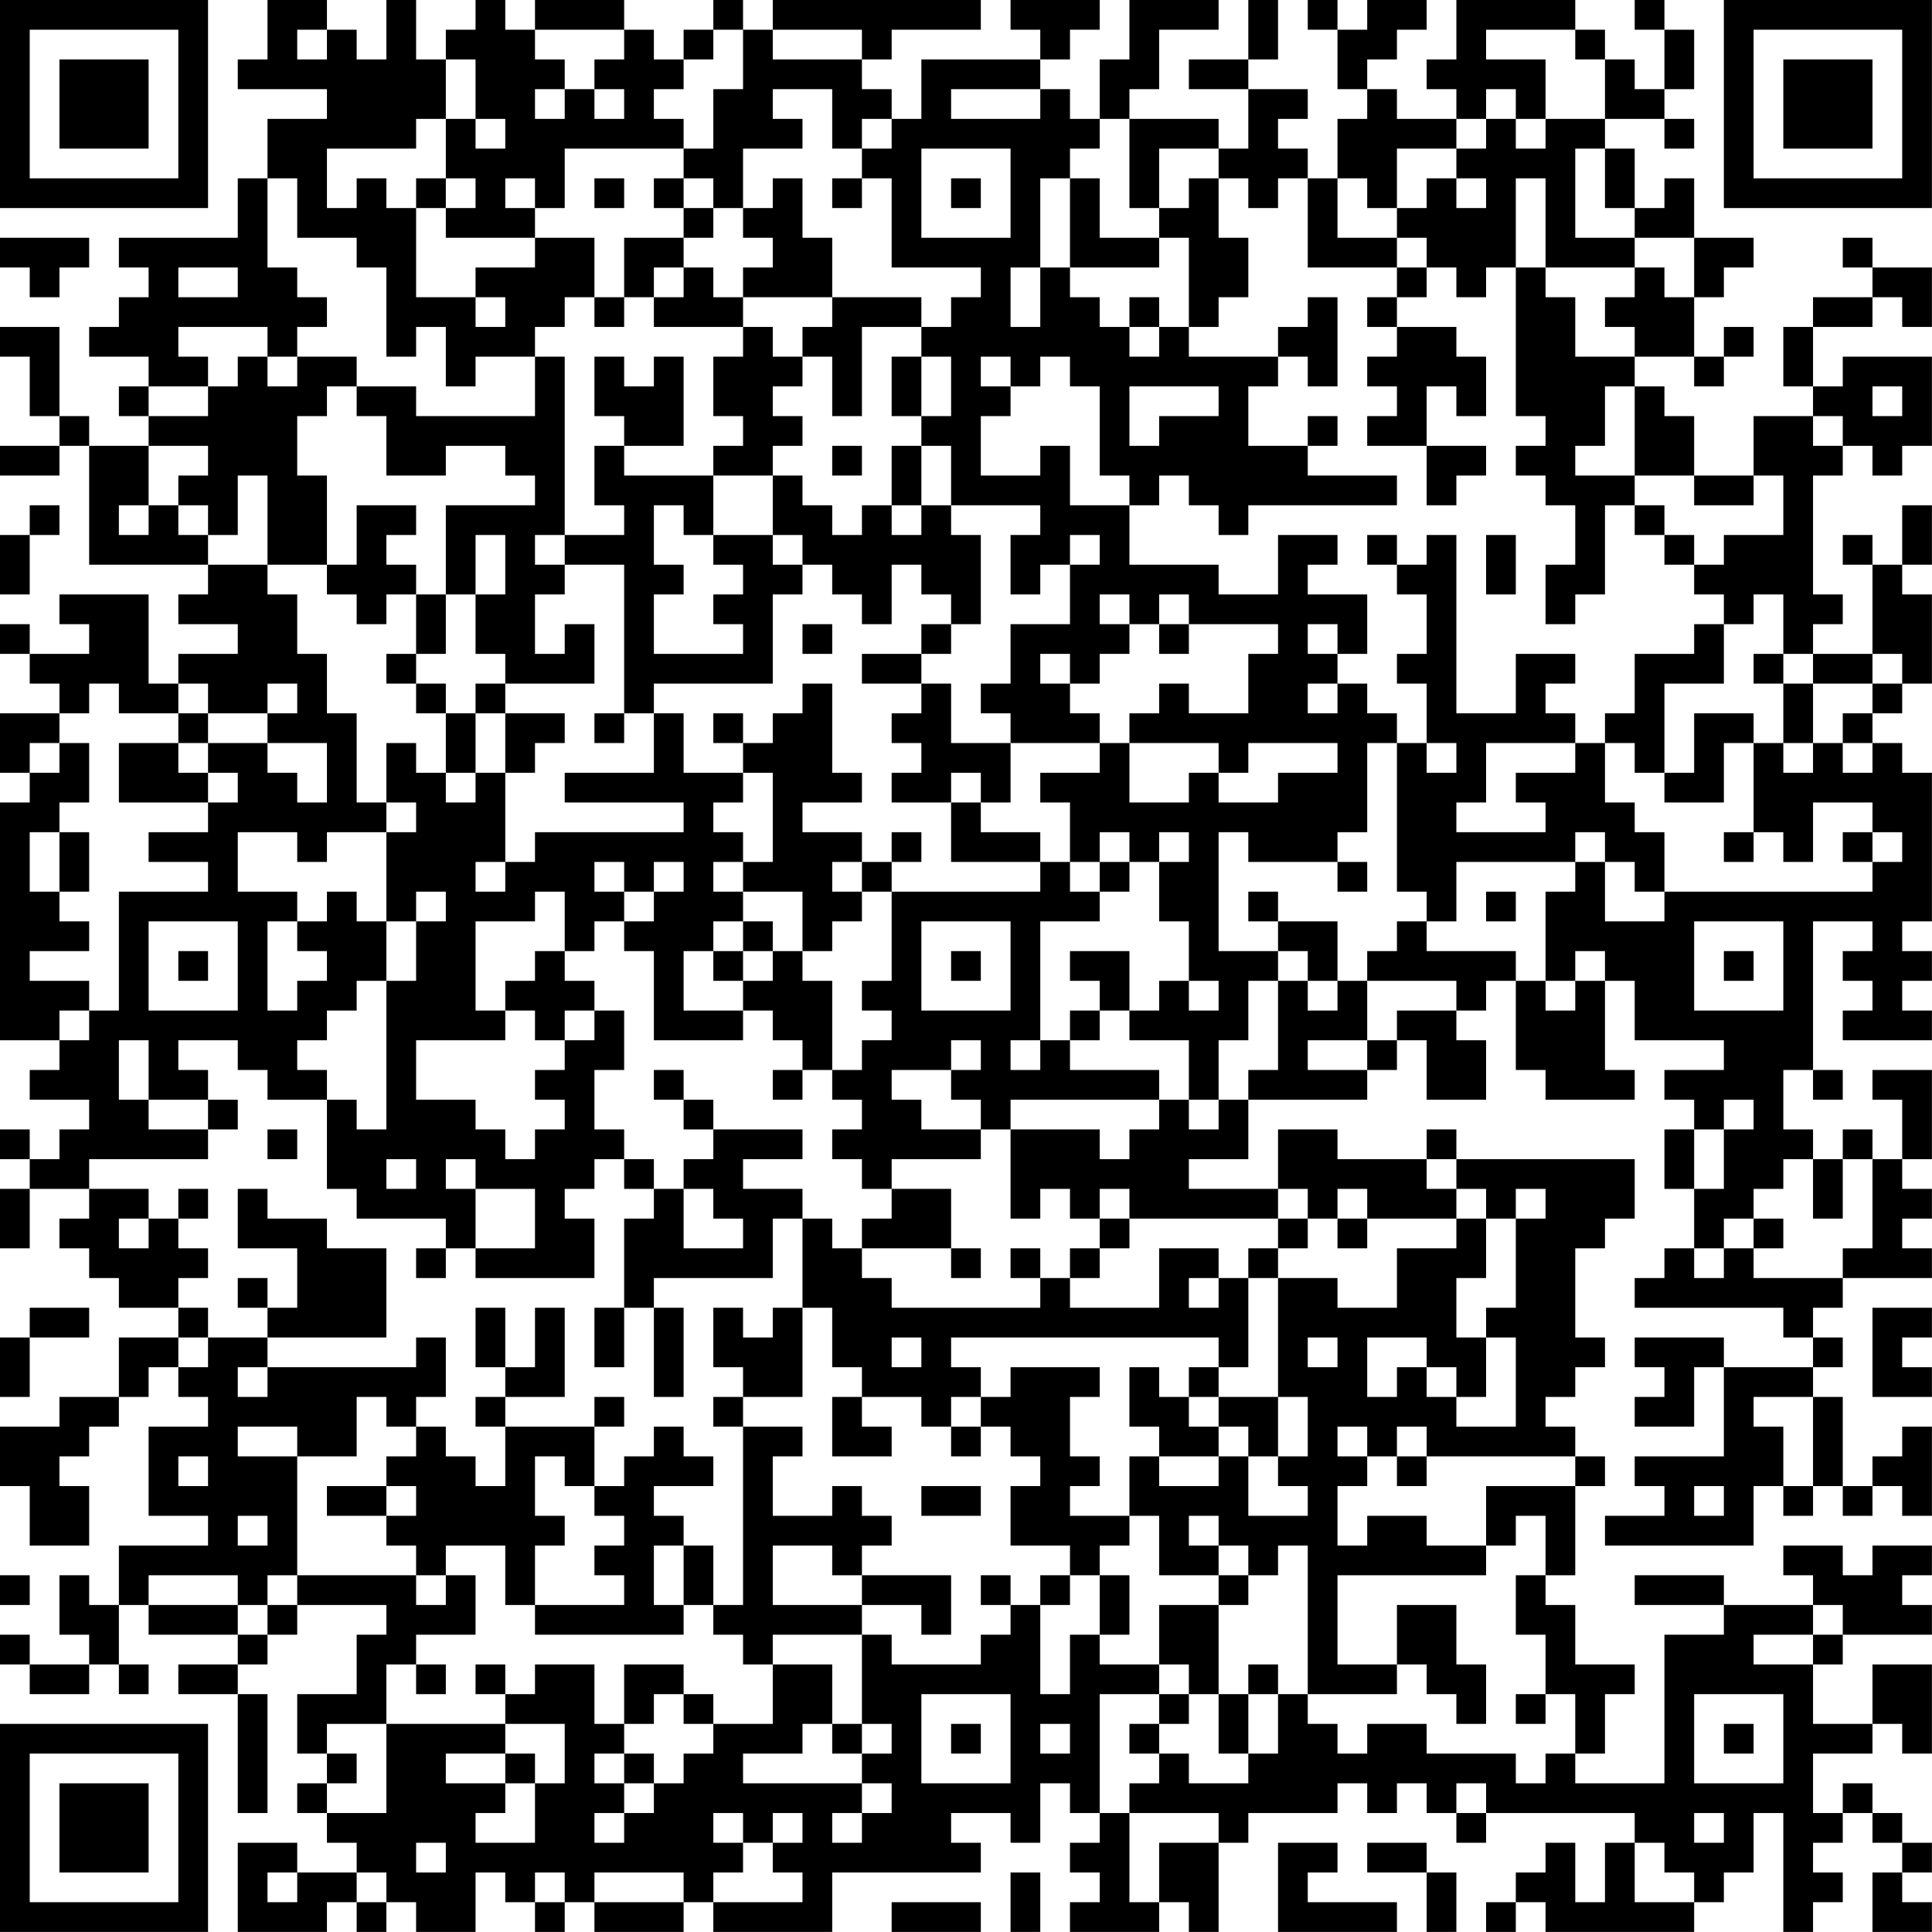 <?xml version="1.0" encoding="UTF-8"?>
<svg xmlns="http://www.w3.org/2000/svg" version="1.1" width="250" height="250" viewBox="0 0 250 250"><rect x="0" y="0" width="250" height="250" fill="#ffffff"/><g transform="scale(3.846)"><g transform="translate(0,0)"><path fill-rule="evenodd" d="M9 0L9 2L8 2L8 3L11 3L11 4L9 4L9 6L8 6L8 8L4 8L4 9L5 9L5 10L4 10L4 11L3 11L3 12L5 12L5 13L4 13L4 14L5 14L5 15L3 15L3 14L2 14L2 11L0 11L0 12L1 12L1 14L2 14L2 15L0 15L0 16L2 16L2 15L3 15L3 19L7 19L7 20L6 20L6 21L8 21L8 22L6 22L6 23L5 23L5 20L2 20L2 21L3 21L3 22L1 22L1 21L0 21L0 22L1 22L1 23L2 23L2 24L0 24L0 26L1 26L1 27L0 27L0 35L2 35L2 36L1 36L1 37L3 37L3 38L2 38L2 39L1 39L1 38L0 38L0 39L1 39L1 40L0 40L0 42L1 42L1 40L3 40L3 41L2 41L2 42L3 42L3 43L4 43L4 44L6 44L6 45L4 45L4 47L2 47L2 48L0 48L0 50L1 50L1 52L3 52L3 50L2 50L2 49L3 49L3 48L4 48L4 47L5 47L5 46L6 46L6 47L7 47L7 48L5 48L5 51L7 51L7 52L4 52L4 54L3 54L3 53L2 53L2 55L3 55L3 56L1 56L1 55L0 55L0 56L1 56L1 57L3 57L3 56L4 56L4 57L5 57L5 56L4 56L4 54L5 54L5 55L8 55L8 56L6 56L6 57L8 57L8 61L9 61L9 57L8 57L8 56L9 56L9 55L10 55L10 54L13 54L13 55L12 55L12 57L10 57L10 59L11 59L11 60L10 60L10 61L11 61L11 62L12 62L12 63L10 63L10 62L8 62L8 65L11 65L11 64L12 64L12 65L13 65L13 64L14 64L14 65L16 65L16 63L17 63L17 64L18 64L18 65L19 65L19 64L20 64L20 65L23 65L23 64L24 64L24 65L28 65L28 63L33 63L33 62L32 62L32 61L34 61L34 62L35 62L35 60L36 60L36 61L37 61L37 62L36 62L36 63L37 63L37 64L36 64L36 65L39 65L39 64L40 64L40 65L41 65L41 62L42 62L42 61L45 61L45 60L46 60L46 61L47 61L47 60L48 60L48 61L49 61L49 62L50 62L50 61L55 61L55 62L54 62L54 64L53 64L53 62L52 62L52 63L51 63L51 64L50 64L50 65L51 65L51 64L52 64L52 65L57 65L57 64L58 64L58 63L59 63L59 61L60 61L60 65L61 65L61 64L62 64L62 63L61 63L61 62L62 62L62 61L63 61L63 62L64 62L64 63L63 63L63 65L65 65L65 64L64 64L64 63L65 63L65 62L64 62L64 61L63 61L63 60L62 60L62 61L61 61L61 59L63 59L63 58L64 58L64 59L65 59L65 56L63 56L63 58L61 58L61 56L62 56L62 55L65 55L65 54L64 54L64 53L65 53L65 52L63 52L63 53L62 53L62 52L60 52L60 53L61 53L61 54L58 54L58 53L55 53L55 54L58 54L58 55L56 55L56 60L53 60L53 59L54 59L54 57L55 57L55 56L53 56L53 54L52 54L52 53L53 53L53 50L54 50L54 49L53 49L53 48L52 48L52 47L53 47L53 46L54 46L54 45L53 45L53 42L54 42L54 41L55 41L55 39L49 39L49 38L48 38L48 39L45 39L45 38L43 38L43 40L40 40L40 39L42 39L42 37L46 37L46 36L47 36L47 35L48 35L48 37L50 37L50 35L49 35L49 34L50 34L50 33L51 33L51 36L52 36L52 37L55 37L55 36L54 36L54 33L55 33L55 35L58 35L58 36L56 36L56 37L57 37L57 38L56 38L56 40L57 40L57 42L56 42L56 43L55 43L55 44L60 44L60 45L61 45L61 46L58 46L58 45L55 45L55 46L56 46L56 47L55 47L55 48L57 48L57 46L58 46L58 49L55 49L55 50L56 50L56 51L54 51L54 52L59 52L59 50L60 50L60 51L61 51L61 50L62 50L62 51L63 51L63 50L64 50L64 51L65 51L65 48L64 48L64 49L63 49L63 50L62 50L62 47L61 47L61 46L62 46L62 45L61 45L61 44L62 44L62 43L65 43L65 42L64 42L64 41L65 41L65 40L64 40L64 39L65 39L65 36L63 36L63 37L64 37L64 39L63 39L63 38L62 38L62 39L61 39L61 38L60 38L60 36L61 36L61 37L62 37L62 36L61 36L61 31L63 31L63 32L62 32L62 33L63 33L63 34L62 34L62 35L65 35L65 34L64 34L64 33L65 33L65 32L64 32L64 31L65 31L65 26L64 26L64 25L63 25L63 24L64 24L64 23L65 23L65 20L64 20L64 19L65 19L65 17L64 17L64 19L63 19L63 18L62 18L62 19L63 19L63 22L61 22L61 21L62 21L62 20L61 20L61 16L62 16L62 15L63 15L63 16L64 16L64 15L65 15L65 12L62 12L62 13L61 13L61 11L63 11L63 10L64 10L64 11L65 11L65 9L63 9L63 8L62 8L62 9L63 9L63 10L61 10L61 11L60 11L60 13L61 13L61 14L59 14L59 16L57 16L57 14L56 14L56 13L55 13L55 12L57 12L57 13L58 13L58 12L59 12L59 11L58 11L58 12L57 12L57 10L58 10L58 9L59 9L59 8L57 8L57 6L56 6L56 7L55 7L55 5L54 5L54 4L56 4L56 5L57 5L57 4L56 4L56 3L57 3L57 1L56 1L56 0L55 0L55 1L56 1L56 3L55 3L55 2L54 2L54 1L53 1L53 0L49 0L49 2L48 2L48 3L49 3L49 4L47 4L47 3L46 3L46 2L47 2L47 1L48 1L48 0L46 0L46 1L45 1L45 0L44 0L44 1L45 1L45 3L46 3L46 4L45 4L45 6L44 6L44 5L43 5L43 4L44 4L44 3L42 3L42 2L43 2L43 0L42 0L42 2L40 2L40 3L42 3L42 5L41 5L41 4L38 4L38 3L39 3L39 1L41 1L41 0L38 0L38 2L37 2L37 4L36 4L36 3L35 3L35 2L36 2L36 1L37 1L37 0L34 0L34 1L35 1L35 2L31 2L31 4L30 4L30 3L29 3L29 2L30 2L30 1L33 1L33 0L26 0L26 1L25 1L25 0L24 0L24 1L23 1L23 2L22 2L22 1L21 1L21 0L18 0L18 1L17 1L17 0L16 0L16 1L15 1L15 2L14 2L14 0L13 0L13 2L12 2L12 1L11 1L11 0ZM10 1L10 2L11 2L11 1ZM18 1L18 2L19 2L19 3L18 3L18 4L19 4L19 3L20 3L20 4L21 4L21 3L20 3L20 2L21 2L21 1ZM24 1L24 2L23 2L23 3L22 3L22 4L23 4L23 5L19 5L19 7L18 7L18 6L17 6L17 7L18 7L18 8L15 8L15 7L16 7L16 6L15 6L15 4L16 4L16 5L17 5L17 4L16 4L16 2L15 2L15 4L14 4L14 5L11 5L11 7L12 7L12 6L13 6L13 7L14 7L14 10L16 10L16 11L17 11L17 10L16 10L16 9L18 9L18 8L20 8L20 10L19 10L19 11L18 11L18 12L16 12L16 13L15 13L15 11L14 11L14 12L13 12L13 9L12 9L12 8L10 8L10 6L9 6L9 9L10 9L10 10L11 10L11 11L10 11L10 12L9 12L9 11L6 11L6 12L7 12L7 13L5 13L5 14L7 14L7 13L8 13L8 12L9 12L9 13L10 13L10 12L12 12L12 13L11 13L11 14L10 14L10 16L11 16L11 19L9 19L9 16L8 16L8 18L7 18L7 17L6 17L6 16L7 16L7 15L5 15L5 17L4 17L4 18L5 18L5 17L6 17L6 18L7 18L7 19L9 19L9 20L10 20L10 22L11 22L11 24L12 24L12 27L13 27L13 28L11 28L11 29L10 29L10 28L8 28L8 30L10 30L10 31L9 31L9 34L10 34L10 33L11 33L11 32L10 32L10 31L11 31L11 30L12 30L12 31L13 31L13 33L12 33L12 34L11 34L11 35L10 35L10 36L11 36L11 37L9 37L9 36L8 36L8 35L6 35L6 36L7 36L7 37L5 37L5 35L4 35L4 37L5 37L5 38L7 38L7 39L3 39L3 40L5 40L5 41L4 41L4 42L5 42L5 41L6 41L6 42L7 42L7 43L6 43L6 44L7 44L7 45L6 45L6 46L7 46L7 45L9 45L9 46L8 46L8 47L9 47L9 46L14 46L14 45L15 45L15 47L14 47L14 48L13 48L13 47L12 47L12 49L10 49L10 48L8 48L8 49L10 49L10 53L9 53L9 54L8 54L8 53L5 53L5 54L8 54L8 55L9 55L9 54L10 54L10 53L14 53L14 54L15 54L15 53L16 53L16 55L14 55L14 56L13 56L13 58L11 58L11 59L12 59L12 60L11 60L11 61L13 61L13 58L17 58L17 59L15 59L15 60L17 60L17 61L16 61L16 62L18 62L18 60L19 60L19 58L17 58L17 57L18 57L18 56L20 56L20 58L21 58L21 59L20 59L20 60L21 60L21 61L20 61L20 62L21 62L21 61L22 61L22 60L23 60L23 59L24 59L24 58L26 58L26 56L28 56L28 58L27 58L27 59L25 59L25 60L29 60L29 61L28 61L28 62L29 62L29 61L30 61L30 60L29 60L29 59L30 59L30 58L29 58L29 55L30 55L30 56L33 56L33 55L34 55L34 54L35 54L35 57L36 57L36 55L37 55L37 56L39 56L39 57L37 57L37 61L38 61L38 64L39 64L39 62L41 62L41 61L38 61L38 60L39 60L39 59L40 59L40 60L42 60L42 59L43 59L43 57L44 57L44 58L45 58L45 59L46 59L46 58L48 58L48 59L51 59L51 60L52 60L52 59L53 59L53 57L52 57L52 55L51 55L51 53L52 53L52 51L51 51L51 52L50 52L50 50L53 50L53 49L48 49L48 48L47 48L47 49L46 49L46 48L45 48L45 49L46 49L46 50L45 50L45 52L46 52L46 51L48 51L48 52L50 52L50 53L45 53L45 56L47 56L47 57L44 57L44 52L43 52L43 53L42 53L42 52L41 52L41 51L40 51L40 52L41 52L41 53L39 53L39 51L38 51L38 49L39 49L39 50L41 50L41 49L42 49L42 51L44 51L44 50L43 50L43 49L44 49L44 47L43 47L43 43L45 43L45 44L47 44L47 42L49 42L49 41L50 41L50 43L49 43L49 45L50 45L50 47L49 47L49 46L48 46L48 45L46 45L46 47L47 47L47 46L48 46L48 47L49 47L49 48L51 48L51 45L50 45L50 44L51 44L51 41L52 41L52 40L51 40L51 41L50 41L50 40L49 40L49 39L48 39L48 40L49 40L49 41L46 41L46 40L45 40L45 41L44 41L44 40L43 40L43 41L38 41L38 40L37 40L37 41L36 41L36 40L35 40L35 41L34 41L34 38L37 38L37 39L38 39L38 38L39 38L39 37L40 37L40 38L41 38L41 37L42 37L42 36L43 36L43 33L44 33L44 34L45 34L45 33L46 33L46 35L44 35L44 36L46 36L46 35L47 35L47 34L49 34L49 33L46 33L46 32L47 32L47 31L48 31L48 32L51 32L51 33L52 33L52 34L53 34L53 33L54 33L54 32L53 32L53 33L52 33L52 30L53 30L53 29L54 29L54 31L56 31L56 30L63 30L63 29L64 29L64 28L63 28L63 27L61 27L61 29L60 29L60 28L59 28L59 25L60 25L60 26L61 26L61 25L62 25L62 26L63 26L63 25L62 25L62 24L63 24L63 23L64 23L64 22L63 22L63 23L61 23L61 22L60 22L60 20L59 20L59 21L58 21L58 20L57 20L57 19L58 19L58 18L60 18L60 16L59 16L59 17L57 17L57 16L55 16L55 13L54 13L54 15L53 15L53 16L55 16L55 17L54 17L54 20L53 20L53 21L52 21L52 19L53 19L53 17L52 17L52 16L51 16L51 15L52 15L52 14L51 14L51 9L52 9L52 10L53 10L53 12L55 12L55 11L54 11L54 10L55 10L55 9L56 9L56 10L57 10L57 8L55 8L55 7L54 7L54 5L53 5L53 8L55 8L55 9L52 9L52 6L51 6L51 9L50 9L50 10L49 10L49 9L48 9L48 8L47 8L47 7L48 7L48 6L49 6L49 7L50 7L50 6L49 6L49 5L50 5L50 4L51 4L51 5L52 5L52 4L54 4L54 2L53 2L53 1L50 1L50 2L52 2L52 4L51 4L51 3L50 3L50 4L49 4L49 5L47 5L47 7L46 7L46 6L45 6L45 8L47 8L47 9L44 9L44 6L43 6L43 7L42 7L42 6L41 6L41 5L39 5L39 7L38 7L38 4L37 4L37 5L36 5L36 6L35 6L35 9L34 9L34 11L35 11L35 9L36 9L36 10L37 10L37 11L38 11L38 12L39 12L39 11L40 11L40 12L43 12L43 13L42 13L42 15L44 15L44 16L47 16L47 17L42 17L42 18L41 18L41 17L40 17L40 16L39 16L39 17L38 17L38 16L37 16L37 13L36 13L36 12L35 12L35 13L34 13L34 12L33 12L33 13L34 13L34 14L33 14L33 16L35 16L35 15L36 15L36 17L38 17L38 19L41 19L41 20L43 20L43 18L45 18L45 19L44 19L44 20L46 20L46 22L45 22L45 21L44 21L44 22L45 22L45 23L44 23L44 24L45 24L45 23L46 23L46 24L47 24L47 25L46 25L46 28L45 28L45 29L42 29L42 28L41 28L41 32L43 32L43 33L42 33L42 35L41 35L41 37L40 37L40 35L38 35L38 34L39 34L39 33L40 33L40 34L41 34L41 33L40 33L40 31L39 31L39 29L40 29L40 28L39 28L39 29L38 29L38 28L37 28L37 29L36 29L36 27L35 27L35 26L37 26L37 25L38 25L38 27L40 27L40 26L41 26L41 27L43 27L43 26L45 26L45 25L42 25L42 26L41 26L41 25L38 25L38 24L39 24L39 23L40 23L40 24L42 24L42 22L43 22L43 21L40 21L40 20L39 20L39 21L38 21L38 20L37 20L37 21L38 21L38 22L37 22L37 23L36 23L36 22L35 22L35 23L36 23L36 24L37 24L37 25L34 25L34 24L33 24L33 23L34 23L34 21L36 21L36 19L37 19L37 18L36 18L36 19L35 19L35 20L34 20L34 18L35 18L35 17L32 17L32 15L31 15L31 14L32 14L32 12L31 12L31 11L32 11L32 10L33 10L33 9L30 9L30 6L29 6L29 5L30 5L30 4L29 4L29 5L28 5L28 3L26 3L26 4L27 4L27 5L25 5L25 7L24 7L24 6L23 6L23 5L24 5L24 3L25 3L25 1ZM26 1L26 2L29 2L29 1ZM32 3L32 4L35 4L35 3ZM31 5L31 8L34 8L34 5ZM14 6L14 7L15 7L15 6ZM20 6L20 7L21 7L21 6ZM22 6L22 7L23 7L23 8L21 8L21 10L20 10L20 11L21 11L21 10L22 10L22 11L25 11L25 12L24 12L24 14L25 14L25 15L24 15L24 16L21 16L21 15L23 15L23 12L22 12L22 13L21 13L21 12L20 12L20 14L21 14L21 15L20 15L20 17L21 17L21 18L19 18L19 12L18 12L18 14L14 14L14 13L12 13L12 14L13 14L13 16L15 16L15 15L17 15L17 16L18 16L18 17L15 17L15 20L14 20L14 19L13 19L13 18L14 18L14 17L12 17L12 19L11 19L11 20L12 20L12 21L13 21L13 20L14 20L14 22L13 22L13 23L14 23L14 24L15 24L15 26L14 26L14 25L13 25L13 27L14 27L14 28L13 28L13 31L14 31L14 33L13 33L13 38L12 38L12 37L11 37L11 40L12 40L12 41L15 41L15 42L14 42L14 43L15 43L15 42L16 42L16 43L20 43L20 41L19 41L19 40L20 40L20 39L21 39L21 40L22 40L22 41L21 41L21 44L20 44L20 46L21 46L21 44L22 44L22 47L23 47L23 44L22 44L22 43L26 43L26 41L27 41L27 44L26 44L26 45L25 45L25 44L24 44L24 46L25 46L25 47L24 47L24 48L25 48L25 54L24 54L24 52L23 52L23 51L22 51L22 50L24 50L24 49L23 49L23 48L22 48L22 49L21 49L21 50L20 50L20 48L21 48L21 47L20 47L20 48L17 48L17 47L19 47L19 44L18 44L18 46L17 46L17 44L16 44L16 46L17 46L17 47L16 47L16 48L17 48L17 50L16 50L16 49L15 49L15 48L14 48L14 49L13 49L13 50L11 50L11 51L13 51L13 52L14 52L14 53L15 53L15 52L17 52L17 54L18 54L18 55L23 55L23 54L24 54L24 55L25 55L25 56L26 56L26 55L29 55L29 54L31 54L31 55L32 55L32 53L29 53L29 52L30 52L30 51L29 51L29 50L28 50L28 51L26 51L26 49L27 49L27 48L25 48L25 47L27 47L27 44L28 44L28 46L29 46L29 47L28 47L28 49L30 49L30 48L29 48L29 47L31 47L31 48L32 48L32 49L33 49L33 48L34 48L34 49L35 49L35 50L34 50L34 52L36 52L36 53L35 53L35 54L36 54L36 53L37 53L37 55L38 55L38 53L37 53L37 52L38 52L38 51L36 51L36 50L37 50L37 49L36 49L36 47L37 47L37 46L34 46L34 47L33 47L33 46L32 46L32 45L41 45L41 46L40 46L40 47L39 47L39 46L38 46L38 48L39 48L39 49L41 49L41 48L42 48L42 49L43 49L43 47L41 47L41 46L42 46L42 43L43 43L43 42L44 42L44 41L43 41L43 42L42 42L42 43L41 43L41 42L39 42L39 44L36 44L36 43L37 43L37 42L38 42L38 41L37 41L37 42L36 42L36 43L35 43L35 42L34 42L34 43L35 43L35 44L30 44L30 43L29 43L29 42L32 42L32 43L33 43L33 42L32 42L32 40L30 40L30 39L33 39L33 38L34 38L34 37L39 37L39 36L36 36L36 35L37 35L37 34L38 34L38 32L36 32L36 33L37 33L37 34L36 34L36 35L35 35L35 31L37 31L37 30L38 30L38 29L37 29L37 30L36 30L36 29L35 29L35 28L33 28L33 27L34 27L34 25L32 25L32 23L31 23L31 22L32 22L32 21L33 21L33 18L32 18L32 17L31 17L31 15L30 15L30 17L29 17L29 18L28 18L28 17L27 17L27 16L26 16L26 15L27 15L27 14L26 14L26 13L27 13L27 12L28 12L28 14L29 14L29 11L31 11L31 10L28 10L28 8L27 8L27 6L26 6L26 7L25 7L25 8L26 8L26 9L25 9L25 10L24 10L24 9L23 9L23 8L24 8L24 7L23 7L23 6ZM28 6L28 7L29 7L29 6ZM32 6L32 7L33 7L33 6ZM36 6L36 9L39 9L39 8L40 8L40 11L41 11L41 10L42 10L42 8L41 8L41 6L40 6L40 7L39 7L39 8L37 8L37 6ZM0 8L0 9L1 9L1 10L2 10L2 9L3 9L3 8ZM6 9L6 10L8 10L8 9ZM22 9L22 10L23 10L23 9ZM47 9L47 10L46 10L46 11L47 11L47 12L46 12L46 13L47 13L47 14L46 14L46 15L48 15L48 17L49 17L49 16L50 16L50 15L48 15L48 13L49 13L49 14L50 14L50 12L49 12L49 11L47 11L47 10L48 10L48 9ZM25 10L25 11L26 11L26 12L27 12L27 11L28 11L28 10ZM38 10L38 11L39 11L39 10ZM44 10L44 11L43 11L43 12L44 12L44 13L45 13L45 10ZM30 12L30 14L31 14L31 12ZM38 13L38 15L39 15L39 14L41 14L41 13ZM63 13L63 14L64 14L64 13ZM44 14L44 15L45 15L45 14ZM61 14L61 15L62 15L62 14ZM28 15L28 16L29 16L29 15ZM24 16L24 18L23 18L23 17L22 17L22 19L23 19L23 20L22 20L22 22L25 22L25 21L24 21L24 20L25 20L25 19L24 19L24 18L26 18L26 19L27 19L27 20L26 20L26 23L22 23L22 24L21 24L21 19L19 19L19 18L18 18L18 19L19 19L19 20L18 20L18 22L19 22L19 21L20 21L20 23L17 23L17 22L16 22L16 20L17 20L17 18L16 18L16 20L15 20L15 22L14 22L14 23L15 23L15 24L16 24L16 26L15 26L15 27L16 27L16 26L17 26L17 29L16 29L16 30L17 30L17 29L18 29L18 28L23 28L23 27L19 27L19 26L22 26L22 24L23 24L23 26L25 26L25 27L24 27L24 28L25 28L25 29L24 29L24 30L25 30L25 31L24 31L24 32L23 32L23 34L25 34L25 35L22 35L22 32L21 32L21 31L22 31L22 30L23 30L23 29L22 29L22 30L21 30L21 29L20 29L20 30L21 30L21 31L20 31L20 32L19 32L19 30L18 30L18 31L16 31L16 34L17 34L17 35L14 35L14 37L16 37L16 38L17 38L17 39L18 39L18 38L19 38L19 37L18 37L18 36L19 36L19 35L20 35L20 34L21 34L21 36L20 36L20 38L21 38L21 39L22 39L22 40L23 40L23 42L25 42L25 41L24 41L24 40L23 40L23 39L24 39L24 38L27 38L27 39L25 39L25 40L27 40L27 41L28 41L28 42L29 42L29 41L30 41L30 40L29 40L29 39L28 39L28 38L29 38L29 37L28 37L28 36L29 36L29 35L30 35L30 34L29 34L29 33L30 33L30 30L35 30L35 29L32 29L32 27L33 27L33 26L32 26L32 27L30 27L30 26L31 26L31 25L30 25L30 24L31 24L31 23L29 23L29 22L31 22L31 21L32 21L32 20L31 20L31 19L30 19L30 21L29 21L29 20L28 20L28 19L27 19L27 18L26 18L26 16ZM1 17L1 18L0 18L0 20L1 20L1 18L2 18L2 17ZM30 17L30 18L31 18L31 17ZM55 17L55 18L56 18L56 19L57 19L57 18L56 18L56 17ZM46 18L46 19L47 19L47 20L48 20L48 22L47 22L47 23L48 23L48 25L47 25L47 30L48 30L48 31L49 31L49 29L53 29L53 28L54 28L54 29L55 29L55 30L56 30L56 28L55 28L55 27L54 27L54 25L55 25L55 26L56 26L56 27L58 27L58 25L59 25L59 24L57 24L57 26L56 26L56 23L58 23L58 21L57 21L57 22L55 22L55 24L54 24L54 25L53 25L53 24L52 24L52 23L53 23L53 22L51 22L51 24L49 24L49 18L48 18L48 19L47 19L47 18ZM50 18L50 20L51 20L51 18ZM27 21L27 22L28 22L28 21ZM39 21L39 22L40 22L40 21ZM59 22L59 23L60 23L60 25L61 25L61 23L60 23L60 22ZM3 23L3 24L2 24L2 25L1 25L1 26L2 26L2 25L3 25L3 27L2 27L2 28L1 28L1 30L2 30L2 31L3 31L3 32L1 32L1 33L3 33L3 34L2 34L2 35L3 35L3 34L4 34L4 30L7 30L7 29L5 29L5 28L7 28L7 27L8 27L8 26L7 26L7 25L9 25L9 26L10 26L10 27L11 27L11 25L9 25L9 24L10 24L10 23L9 23L9 24L7 24L7 23L6 23L6 24L4 24L4 23ZM16 23L16 24L17 24L17 26L18 26L18 25L19 25L19 24L17 24L17 23ZM27 23L27 24L26 24L26 25L25 25L25 24L24 24L24 25L25 25L25 26L26 26L26 29L25 29L25 30L27 30L27 32L26 32L26 31L25 31L25 32L24 32L24 33L25 33L25 34L26 34L26 35L27 35L27 36L26 36L26 37L27 37L27 36L28 36L28 33L27 33L27 32L28 32L28 31L29 31L29 30L30 30L30 29L31 29L31 28L30 28L30 29L29 29L29 28L27 28L27 27L29 27L29 26L28 26L28 23ZM6 24L6 25L4 25L4 27L7 27L7 26L6 26L6 25L7 25L7 24ZM20 24L20 25L21 25L21 24ZM48 25L48 26L49 26L49 25ZM50 25L50 27L49 27L49 28L52 28L52 27L51 27L51 26L53 26L53 25ZM2 28L2 30L3 30L3 28ZM58 28L58 29L59 29L59 28ZM62 28L62 29L63 29L63 28ZM28 29L28 30L29 30L29 29ZM45 29L45 30L46 30L46 29ZM14 30L14 31L15 31L15 30ZM42 30L42 31L43 31L43 32L44 32L44 33L45 33L45 31L43 31L43 30ZM50 30L50 31L51 31L51 30ZM5 31L5 34L8 34L8 31ZM31 31L31 34L34 34L34 31ZM57 31L57 34L60 34L60 31ZM6 32L6 33L7 33L7 32ZM18 32L18 33L17 33L17 34L18 34L18 35L19 35L19 34L20 34L20 33L19 33L19 32ZM25 32L25 33L26 33L26 32ZM32 32L32 33L33 33L33 32ZM58 32L58 33L59 33L59 32ZM32 35L32 36L30 36L30 37L31 37L31 38L33 38L33 37L32 37L32 36L33 36L33 35ZM34 35L34 36L35 36L35 35ZM22 36L22 37L23 37L23 38L24 38L24 37L23 37L23 36ZM7 37L7 38L8 38L8 37ZM58 37L58 38L57 38L57 40L58 40L58 38L59 38L59 37ZM9 38L9 39L10 39L10 38ZM13 39L13 40L14 40L14 39ZM15 39L15 40L16 40L16 42L18 42L18 40L16 40L16 39ZM60 39L60 40L59 40L59 41L58 41L58 42L57 42L57 43L58 43L58 42L59 42L59 43L62 43L62 42L63 42L63 39L62 39L62 41L61 41L61 39ZM6 40L6 41L7 41L7 40ZM8 40L8 42L10 42L10 44L9 44L9 43L8 43L8 44L9 44L9 45L13 45L13 42L11 42L11 41L9 41L9 40ZM45 41L45 42L46 42L46 41ZM59 41L59 42L60 42L60 41ZM40 43L40 44L41 44L41 43ZM1 44L1 45L0 45L0 47L1 47L1 45L3 45L3 44ZM63 44L63 47L65 47L65 46L64 46L64 45L65 45L65 44ZM30 45L30 46L31 46L31 45ZM44 45L44 46L45 46L45 45ZM32 47L32 48L33 48L33 47ZM40 47L40 48L41 48L41 47ZM59 47L59 48L60 48L60 50L61 50L61 47ZM6 49L6 50L7 50L7 49ZM18 49L18 51L19 51L19 52L18 52L18 54L21 54L21 53L20 53L20 52L21 52L21 51L20 51L20 50L19 50L19 49ZM47 49L47 50L48 50L48 49ZM13 50L13 51L14 51L14 50ZM31 50L31 51L33 51L33 50ZM57 50L57 51L58 51L58 50ZM8 51L8 52L9 52L9 51ZM22 52L22 54L23 54L23 52ZM26 52L26 54L29 54L29 53L28 53L28 52ZM0 53L0 54L1 54L1 53ZM33 53L33 54L34 54L34 53ZM41 53L41 54L39 54L39 56L40 56L40 57L39 57L39 58L38 58L38 59L39 59L39 58L40 58L40 57L41 57L41 59L42 59L42 57L43 57L43 56L42 56L42 57L41 57L41 54L42 54L42 53ZM47 54L47 56L48 56L48 57L49 57L49 58L50 58L50 56L49 56L49 54ZM61 54L61 55L59 55L59 56L61 56L61 55L62 55L62 54ZM14 56L14 57L15 57L15 56ZM16 56L16 57L17 57L17 56ZM21 56L21 58L22 58L22 57L23 57L23 58L24 58L24 57L23 57L23 56ZM31 57L31 60L34 60L34 57ZM51 57L51 58L52 58L52 57ZM57 57L57 60L60 60L60 57ZM28 58L28 59L29 59L29 58ZM32 58L32 59L33 59L33 58ZM35 58L35 59L36 59L36 58ZM58 58L58 59L59 59L59 58ZM17 59L17 60L18 60L18 59ZM21 59L21 60L22 60L22 59ZM49 60L49 61L50 61L50 60ZM24 61L24 62L25 62L25 63L24 63L24 64L27 64L27 63L26 63L26 62L27 62L27 61L26 61L26 62L25 62L25 61ZM57 61L57 62L58 62L58 61ZM14 62L14 63L15 63L15 62ZM43 62L43 65L47 65L47 64L44 64L44 63L45 63L45 62ZM46 62L46 63L48 63L48 65L49 65L49 63L48 63L48 62ZM55 62L55 64L57 64L57 63L56 63L56 62ZM9 63L9 64L10 64L10 63ZM12 63L12 64L13 64L13 63ZM18 63L18 64L19 64L19 63ZM20 63L20 64L23 64L23 63ZM34 63L34 65L35 65L35 63ZM30 64L30 65L33 65L33 64ZM0 0L0 7L7 7L7 0ZM1 1L1 6L6 6L6 1ZM2 2L2 5L5 5L5 2ZM58 0L58 7L65 7L65 0ZM59 1L59 6L64 6L64 1ZM60 2L60 5L63 5L63 2ZM0 58L0 65L7 65L7 58ZM1 59L1 64L6 64L6 59ZM2 60L2 63L5 63L5 60Z" fill="#000000"/></g></g></svg>

